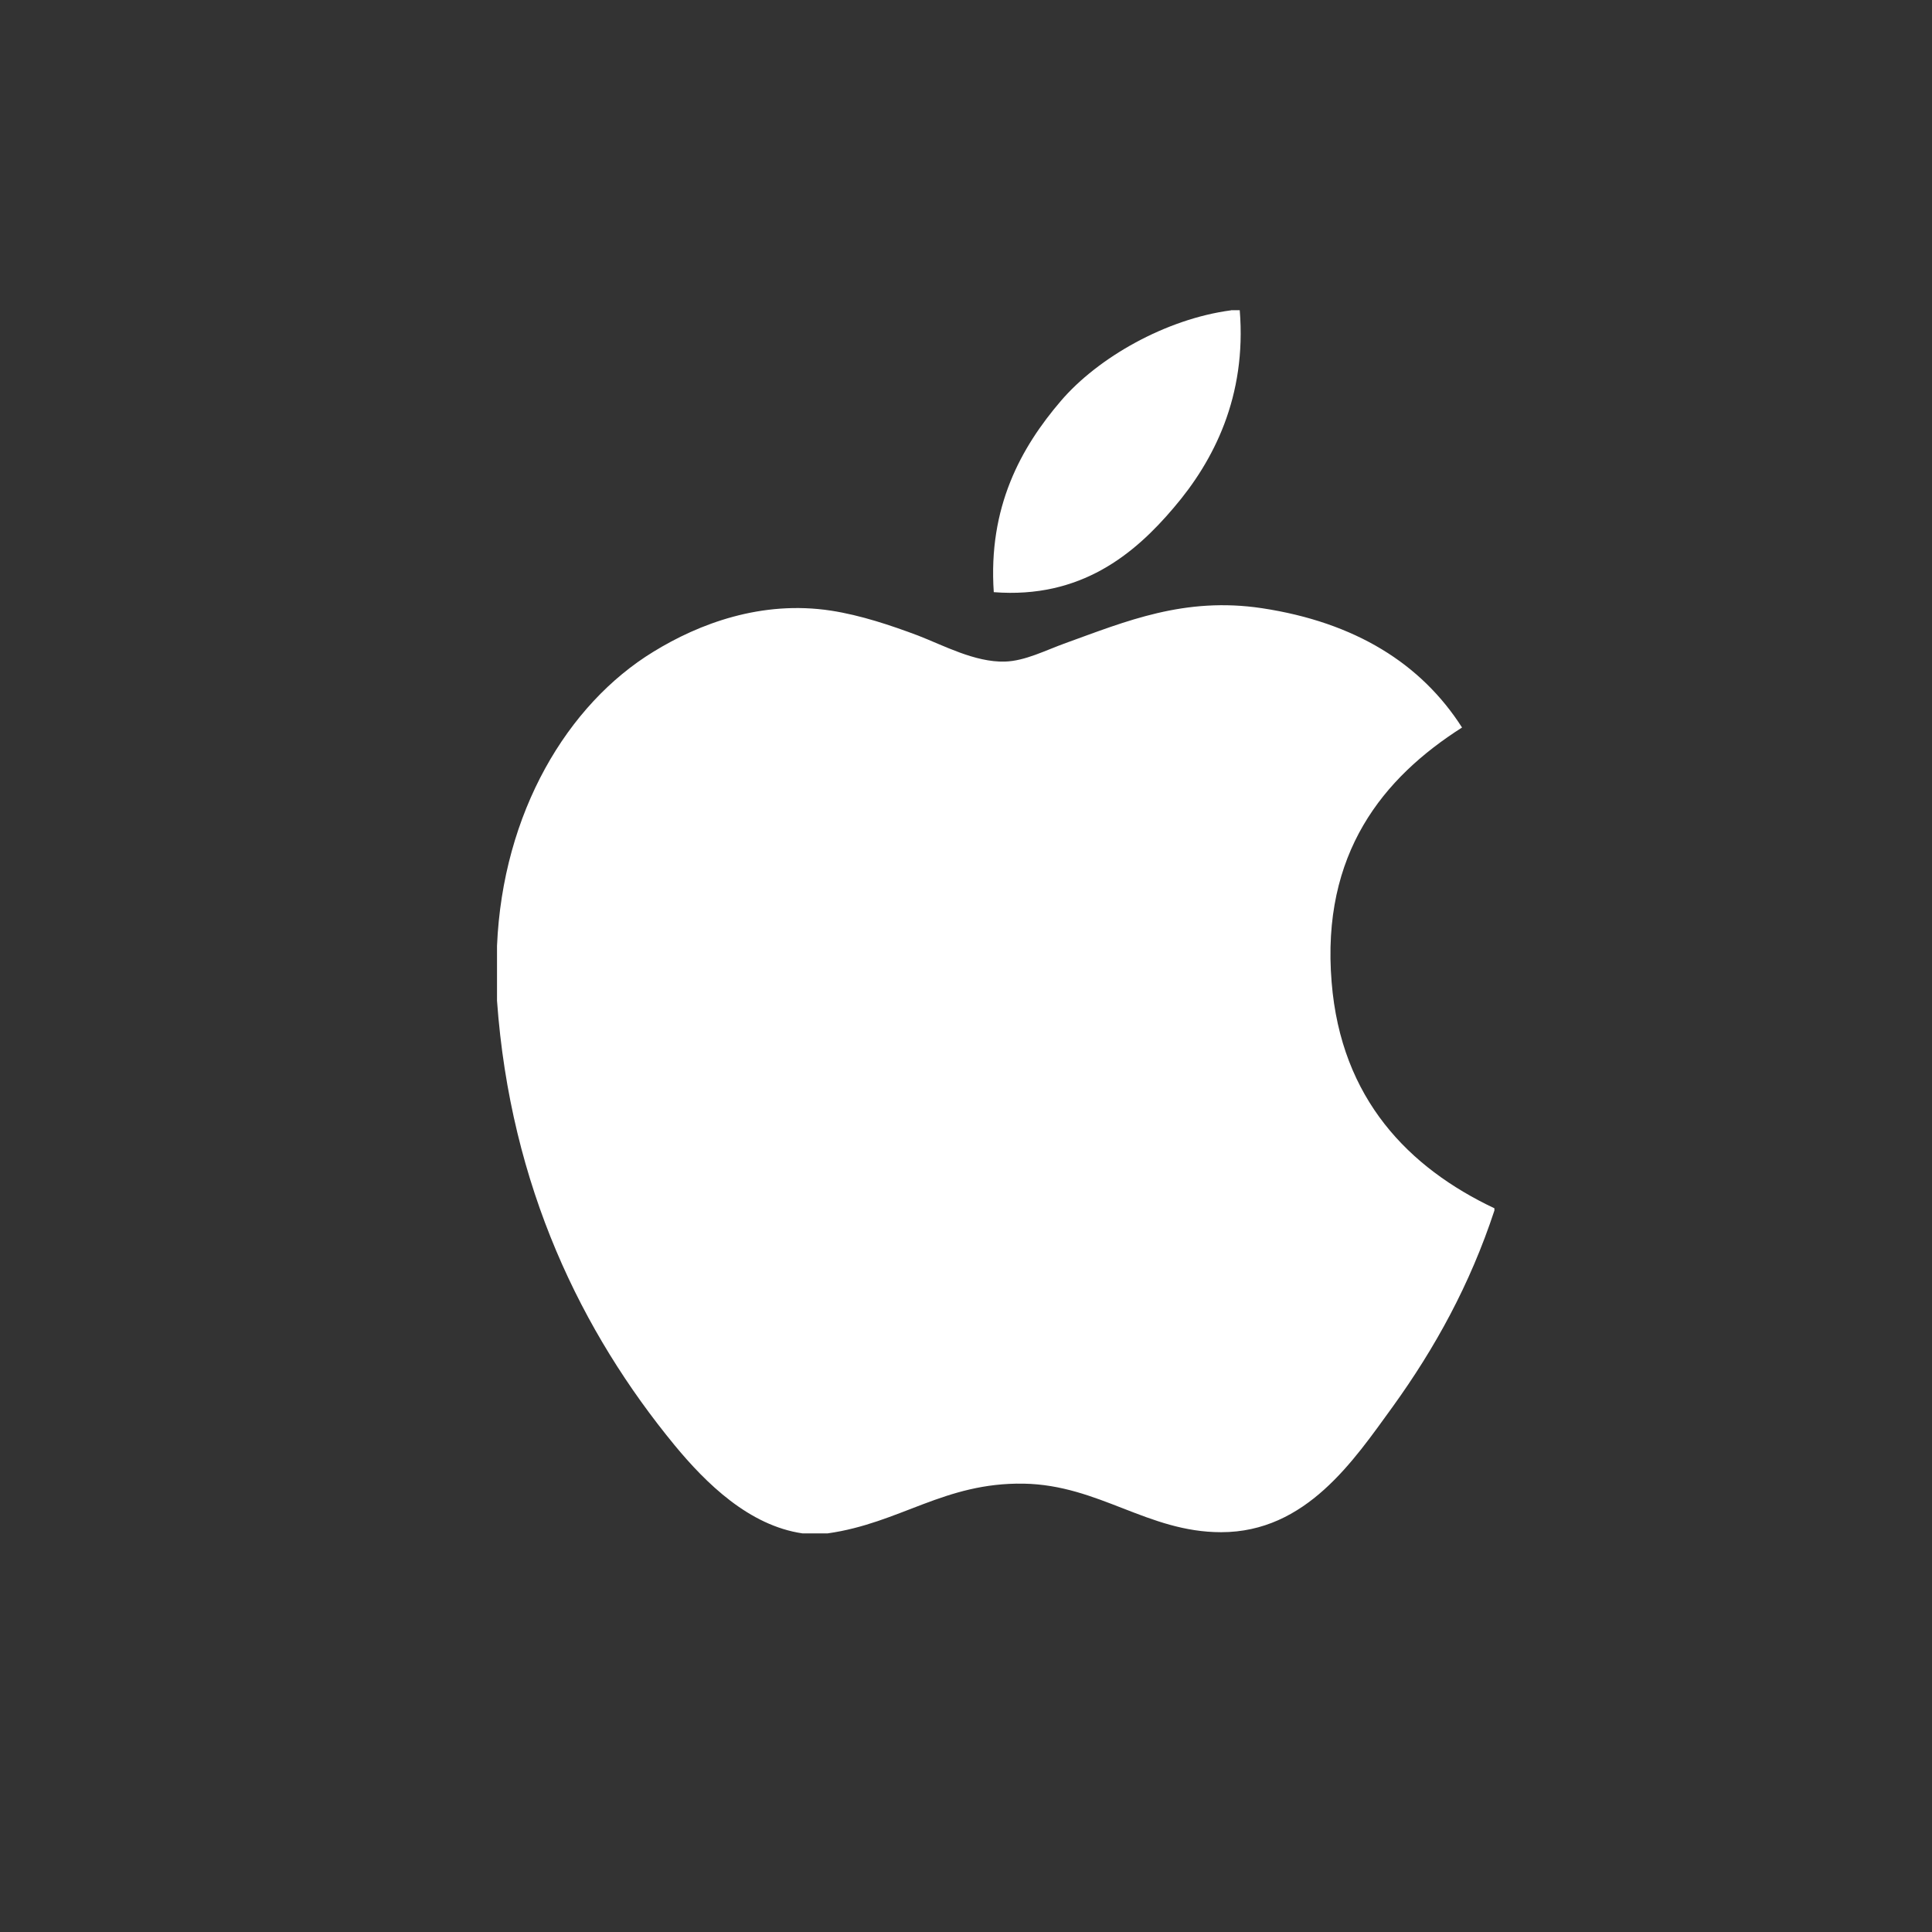 <?xml version="1.0" encoding="UTF-8" standalone="no"?>
<!-- Created with Inkscape (http://www.inkscape.org/) -->

<svg
   width="16mm"
   height="16mm"
   viewBox="0 0 16 16"
   version="1.1"
   id="svg5"
   xmlns="http://www.w3.org/2000/svg"
   xmlns:svg="http://www.w3.org/2000/svg">
  <rect x="0" y="0" width="16" height="16" fill="#333333" stroke="none"/>
  <defs
     id="defs2" />
  <g
     id="layer1">
    <path
       d="m 10.195,2.569 c 0.024,0 0.047,0 0.072,0 0.058,0.714 -0.215,1.248 -0.546,1.635 -0.325,0.384 -0.77,0.756 -1.491,0.7 -0.048,-0.704 0.225,-1.198 0.556,-1.584 0.307,-0.359 0.87,-0.679 1.409,-0.75 z"
       fill="#ffffff"
       id="path132"
       style="stroke-width:0.265" />
    <path
       d="m 12.376,10.005 c 0,0.007 0,0.013 0,0.02 -0.202,0.613 -0.491,1.138 -0.843,1.626 -0.322,0.443 -0.716,1.038 -1.42,1.038 -0.608,0 -1.012,-0.391 -1.635,-0.402 -0.659,-0.011 -1.022,0.327 -1.625,0.412 -0.069,0 -0.138,0 -0.206,0 -0.443,-0.064 -0.8,-0.415 -1.06,-0.73 -0.767,-0.933 -1.36,-2.139 -1.471,-3.682 0,-0.151 0,-0.302 0,-0.453 0.047,-1.104 0.583,-2.002 1.296,-2.437 0.376,-0.231 0.894,-0.428 1.47,-0.34 0.247,0.038 0.499,0.123 0.72,0.206 0.21,0.081 0.472,0.223 0.72,0.216 0.168,-0.005 0.335,-0.093 0.505,-0.154 0.496,-0.179 0.983,-0.385 1.625,-0.288 0.771,0.117 1.318,0.459 1.656,0.988 -0.652,0.415 -1.168,1.04 -1.08,2.109 0.078,0.97 0.642,1.538 1.347,1.872 z"
       fill="#ffffff"
       id="path134"
       style="stroke-width:0.265" />
  </g>
</svg>
